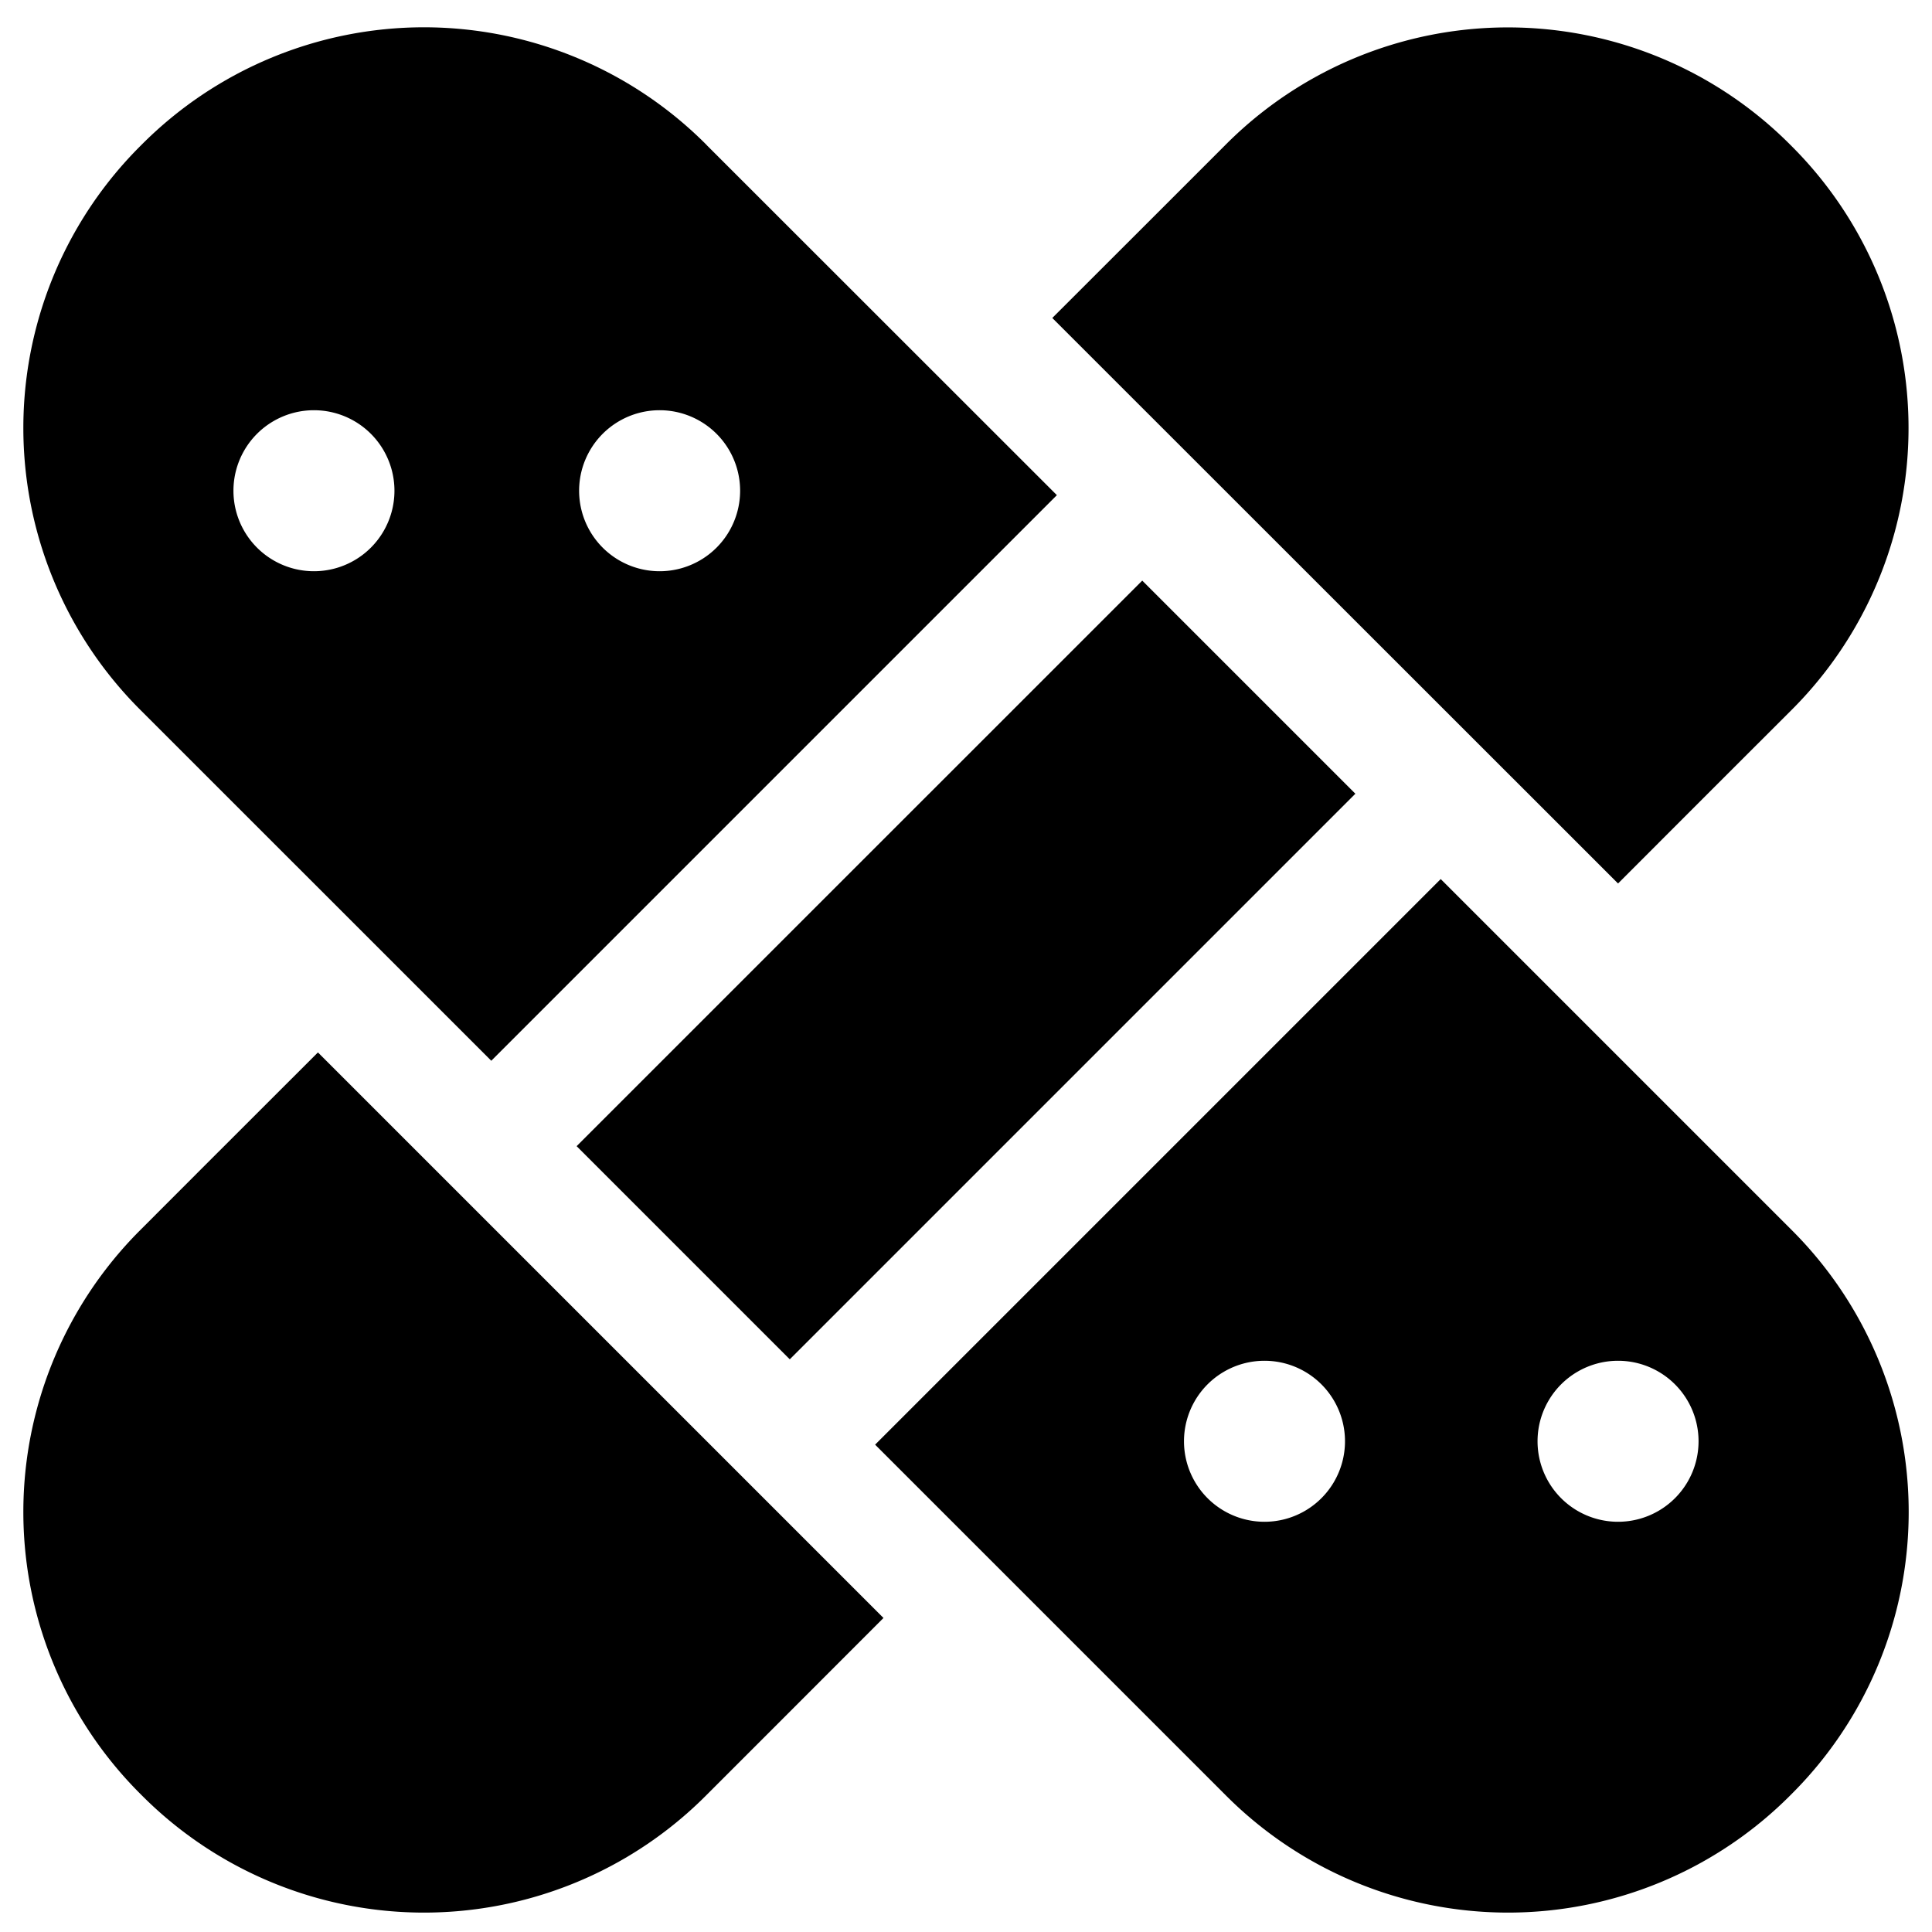 <svg xmlns="http://www.w3.org/2000/svg" fill="none" viewBox="0 0 24 24"><path fill="#000000" fill-rule="evenodd" d="M8.78 1.803A4.952 4.952 0 0 0 5.267 0.339a4.952 4.952 0 0 0 -3.513 1.464 4.947 4.947 0 0 0 0 7.026l4.349 4.348 7.026 -7.026 -4.35 -4.348Zm5.41 5.409 -7.027 7.026 2.648 2.648 7.026 -7.026 -2.648 -2.648Zm1.03 15.083 -4.349 -4.349 7.026 -7.026 4.35 4.35a4.947 4.947 0 0 1 0 7.025 4.952 4.952 0 0 1 -3.514 1.464 4.952 4.952 0 0 1 -3.513 -1.464ZM4.9 6.096a1 1 0 1 1 -2 0 1 1 0 0 1 2 0Zm3.294 1a1 1 0 1 0 0 -2 1 1 0 0 0 0 2Zm8.514 10.808a1 1 0 1 1 -2 0 1 1 0 0 1 2 0Zm3.392 1a1 1 0 1 0 0 -2 1 1 0 0 0 0 2Z" clip-rule="evenodd" stroke-width="1"></path><path fill="#000000" fill-rule="evenodd" d="m3.95 13.073 -1.416 1.415 -0.78 0.781a4.947 4.947 0 0 0 0 7.026 4.947 4.947 0 0 0 7.026 0l0.878 -0.878 1.317 -1.318 -7.026 -7.026Zm16.15 -2.098L13.072 3.95l1.269 -1.268 0.878 -0.878a4.948 4.948 0 0 1 7.026 0 4.948 4.948 0 0 1 0 7.026l-0.976 0.975 -1.17 1.171Z" clip-rule="evenodd" stroke-width="1"></path></svg>
